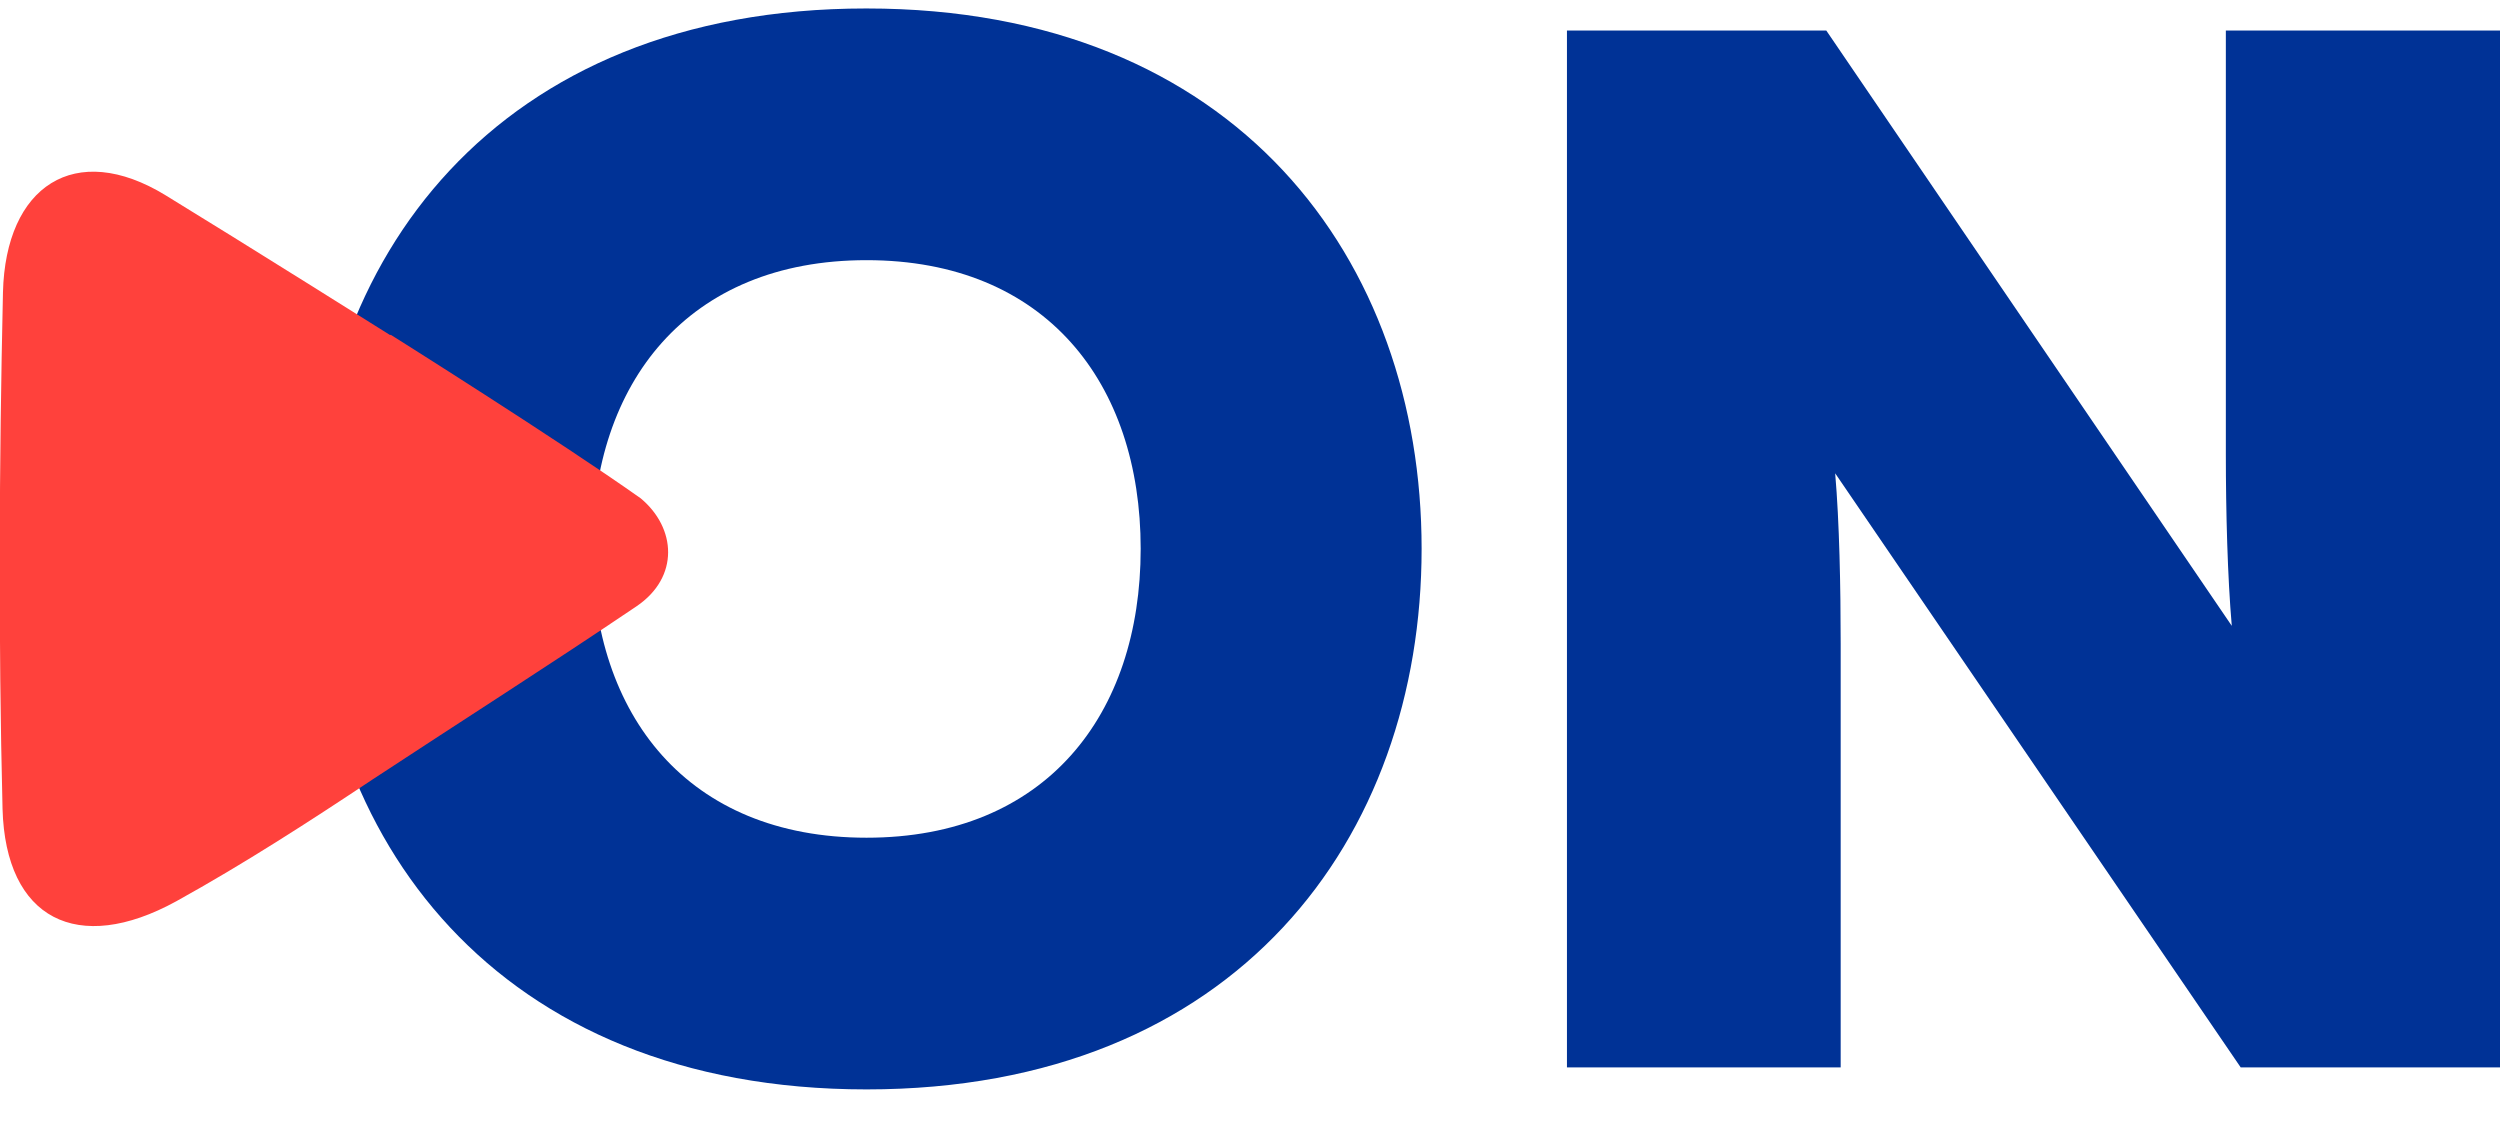 <?xml version="1.0" encoding="UTF-8"?> <svg xmlns="http://www.w3.org/2000/svg" fill="none" viewBox="0 0 59 27"><path fill="#003296" d="M20.45 6.14c-4.23 0-6.47 2.9-6.47 6.81 0 3.92 2.24 6.82 6.47 6.82 4.23 0 6.47-2.9 6.47-6.82 0-3.91-2.24-6.81-6.47-6.81Zm0-5.94c8.74 0 13.1 5.94 13.1 12.75 0 6.82-4.36 12.76-13.1 12.76-8.74 0-13.1-5.94-13.1-12.76C7.34 6.14 11.7.2 20.44.2Zm16.53 24.99V.72h6.12l9.57 14.05c-.1-1.15-.14-2.69-.14-4.05v-10H59v24.47h-6.12l-9.57-14.02c.1 1.15.13 2.7.13 4.02v10h-6.46Z"></path><path fill="#FF413C" d="M9.22 7.9s3.98 2.5 5.9 3.86c.84.7.92 1.86-.1 2.55-2.06 1.39-4.09 2.68-6.22 4.08-1.5 1-3.05 2-4.64 2.88-2.33 1.28-4.03.42-4.1-2.18-.1-4.06-.08-8.13.01-12.19.06-2.51 1.7-3.6 3.84-2.29 1.8 1.1 5.3 3.3 5.3 3.3Z"></path></svg> 